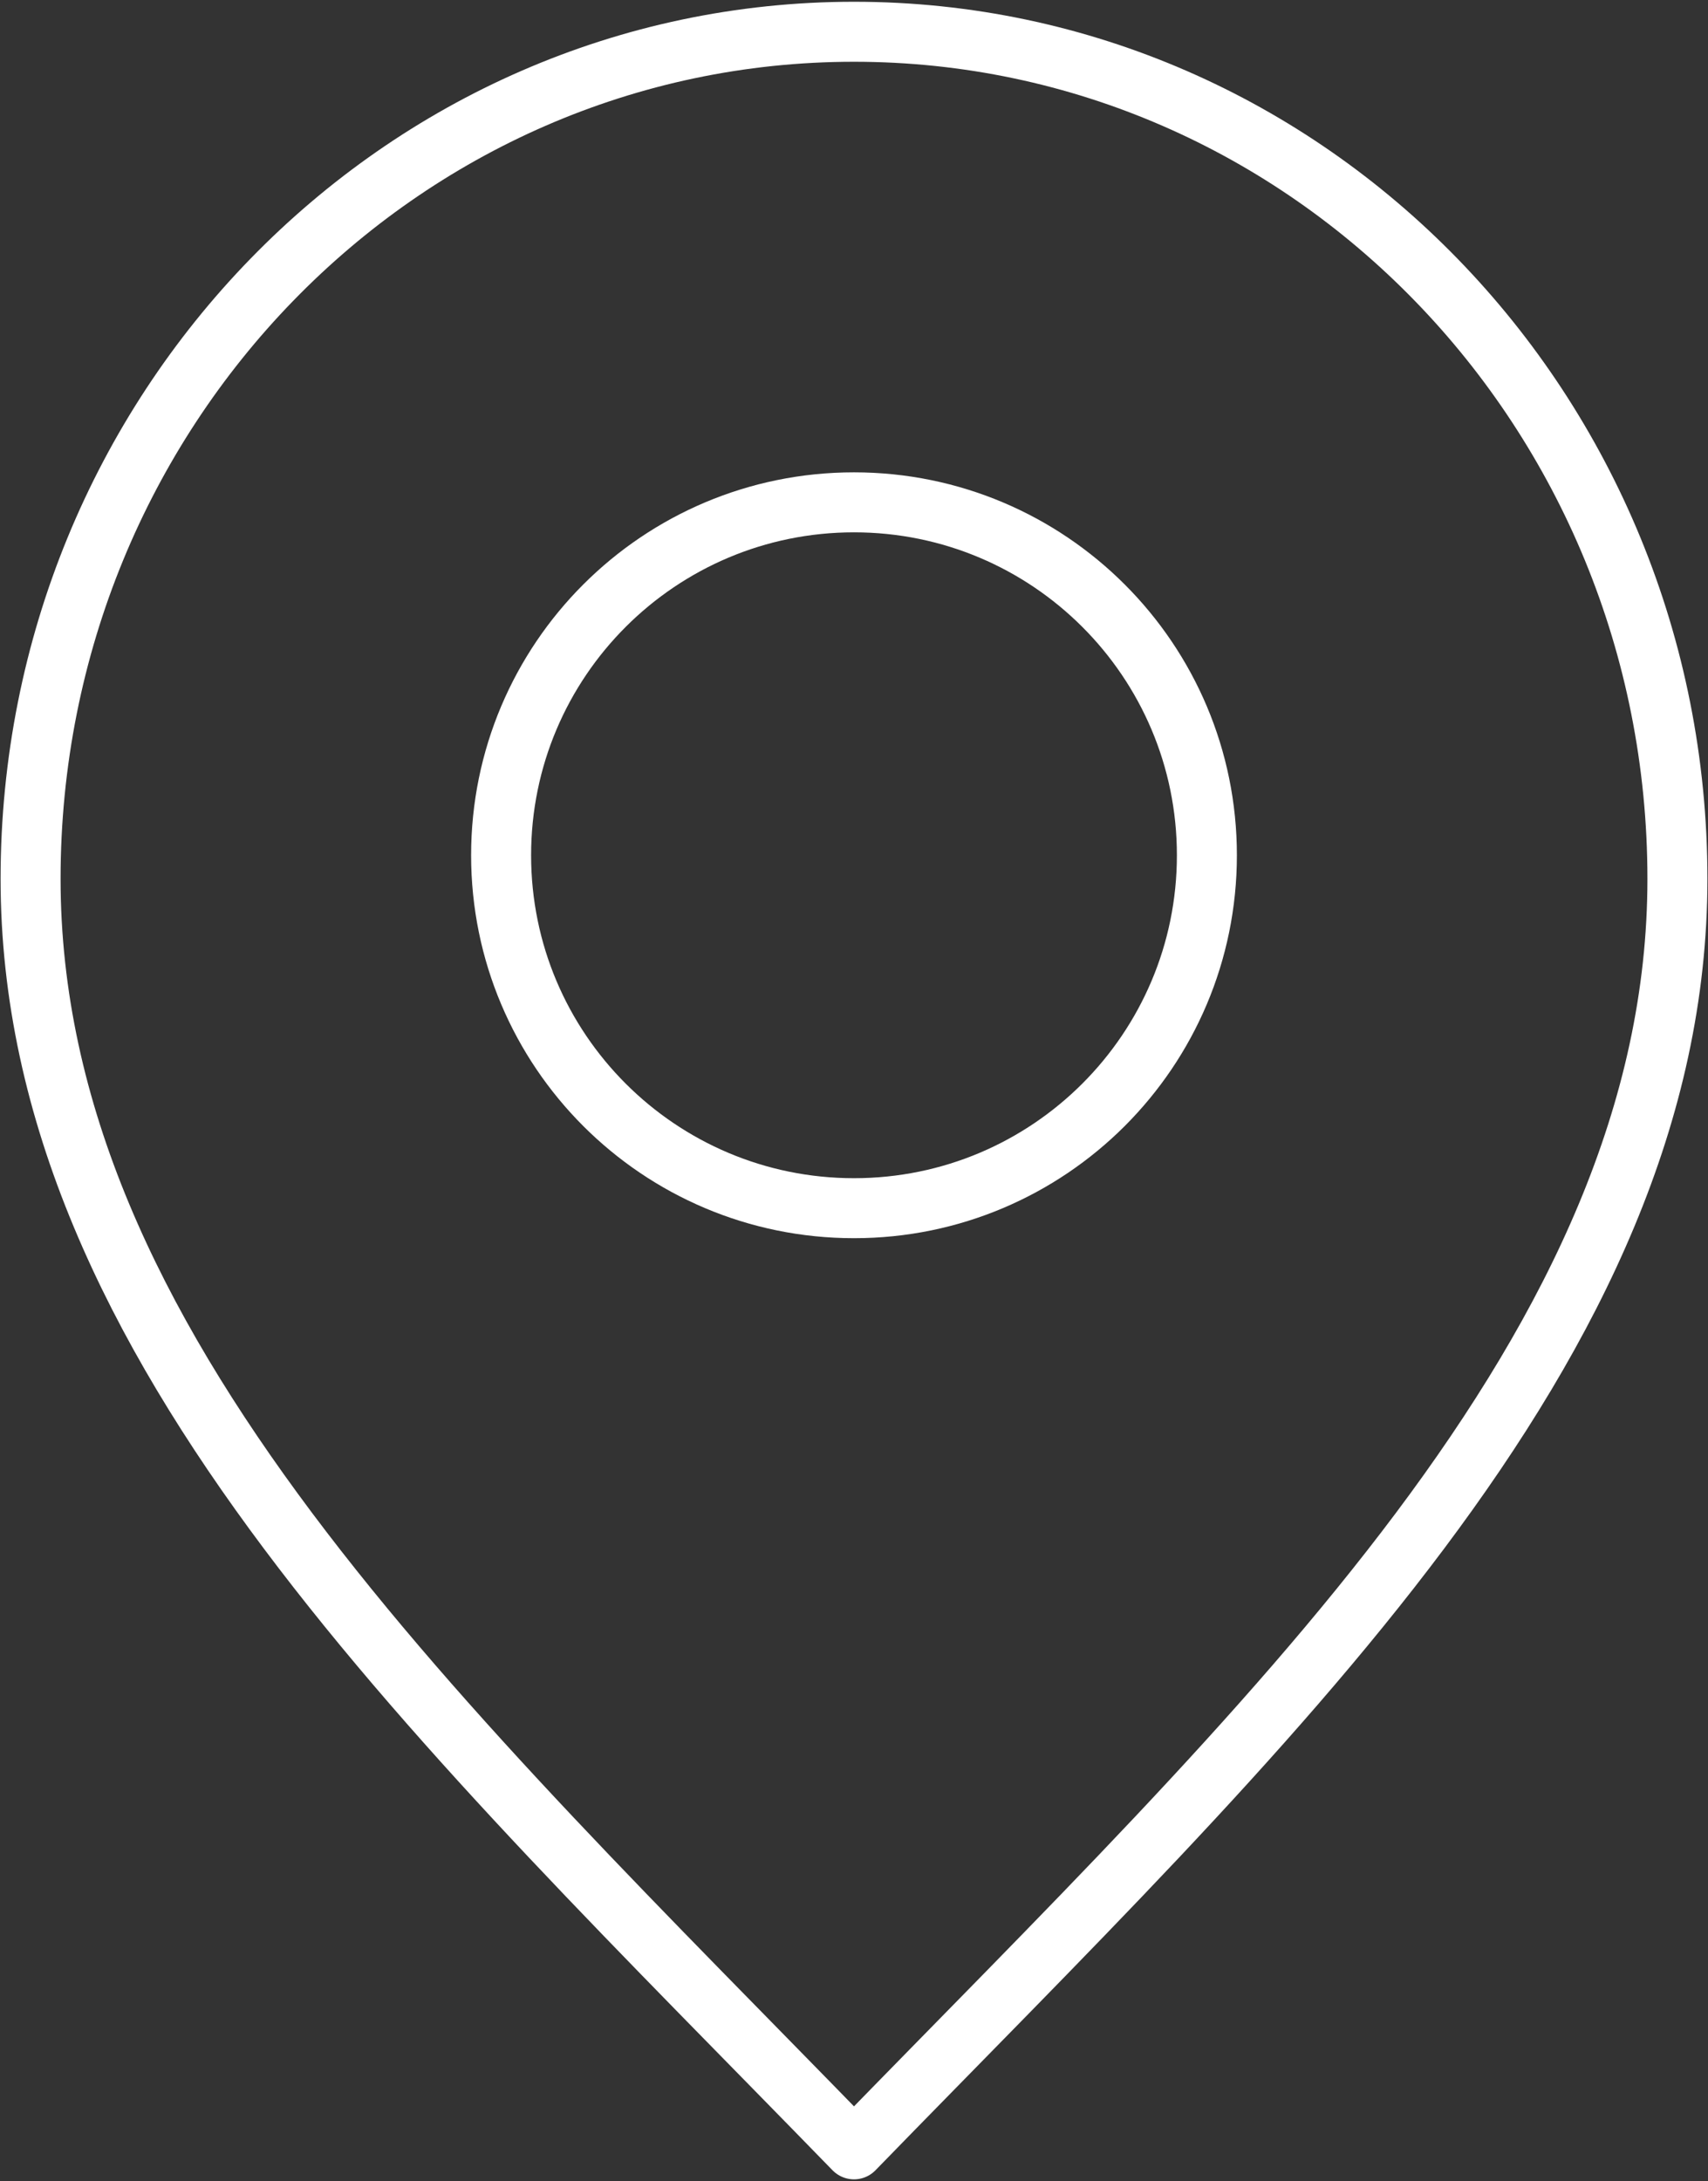 <?xml version="1.0" encoding="UTF-8"?> <svg xmlns="http://www.w3.org/2000/svg" width="484" height="618" viewBox="0 0 484 618" fill="none"><rect x="0" y="0" width="484" height="618" fill="#333333" stroke="none"/><path d="M242 609C358.667 489 475.334 381.547 475.334 249C475.334 116.452 370.867 9 242 9C113.134 9 8.667 116.452 8.667 249C8.667 381.547 125.334 489 242 609Z" stroke="white" stroke-width="17" stroke-linecap="round" stroke-linejoin="round"></path><path d="M242 342.333C297.23 342.333 342 297.563 342 242.333C342 187.105 297.23 142.333 242 142.333C186.77 142.333 142 187.105 142 242.333C142 297.563 186.77 342.333 242 342.333Z" stroke="white" stroke-width="17" stroke-linecap="round" stroke-linejoin="round"></path></svg> 